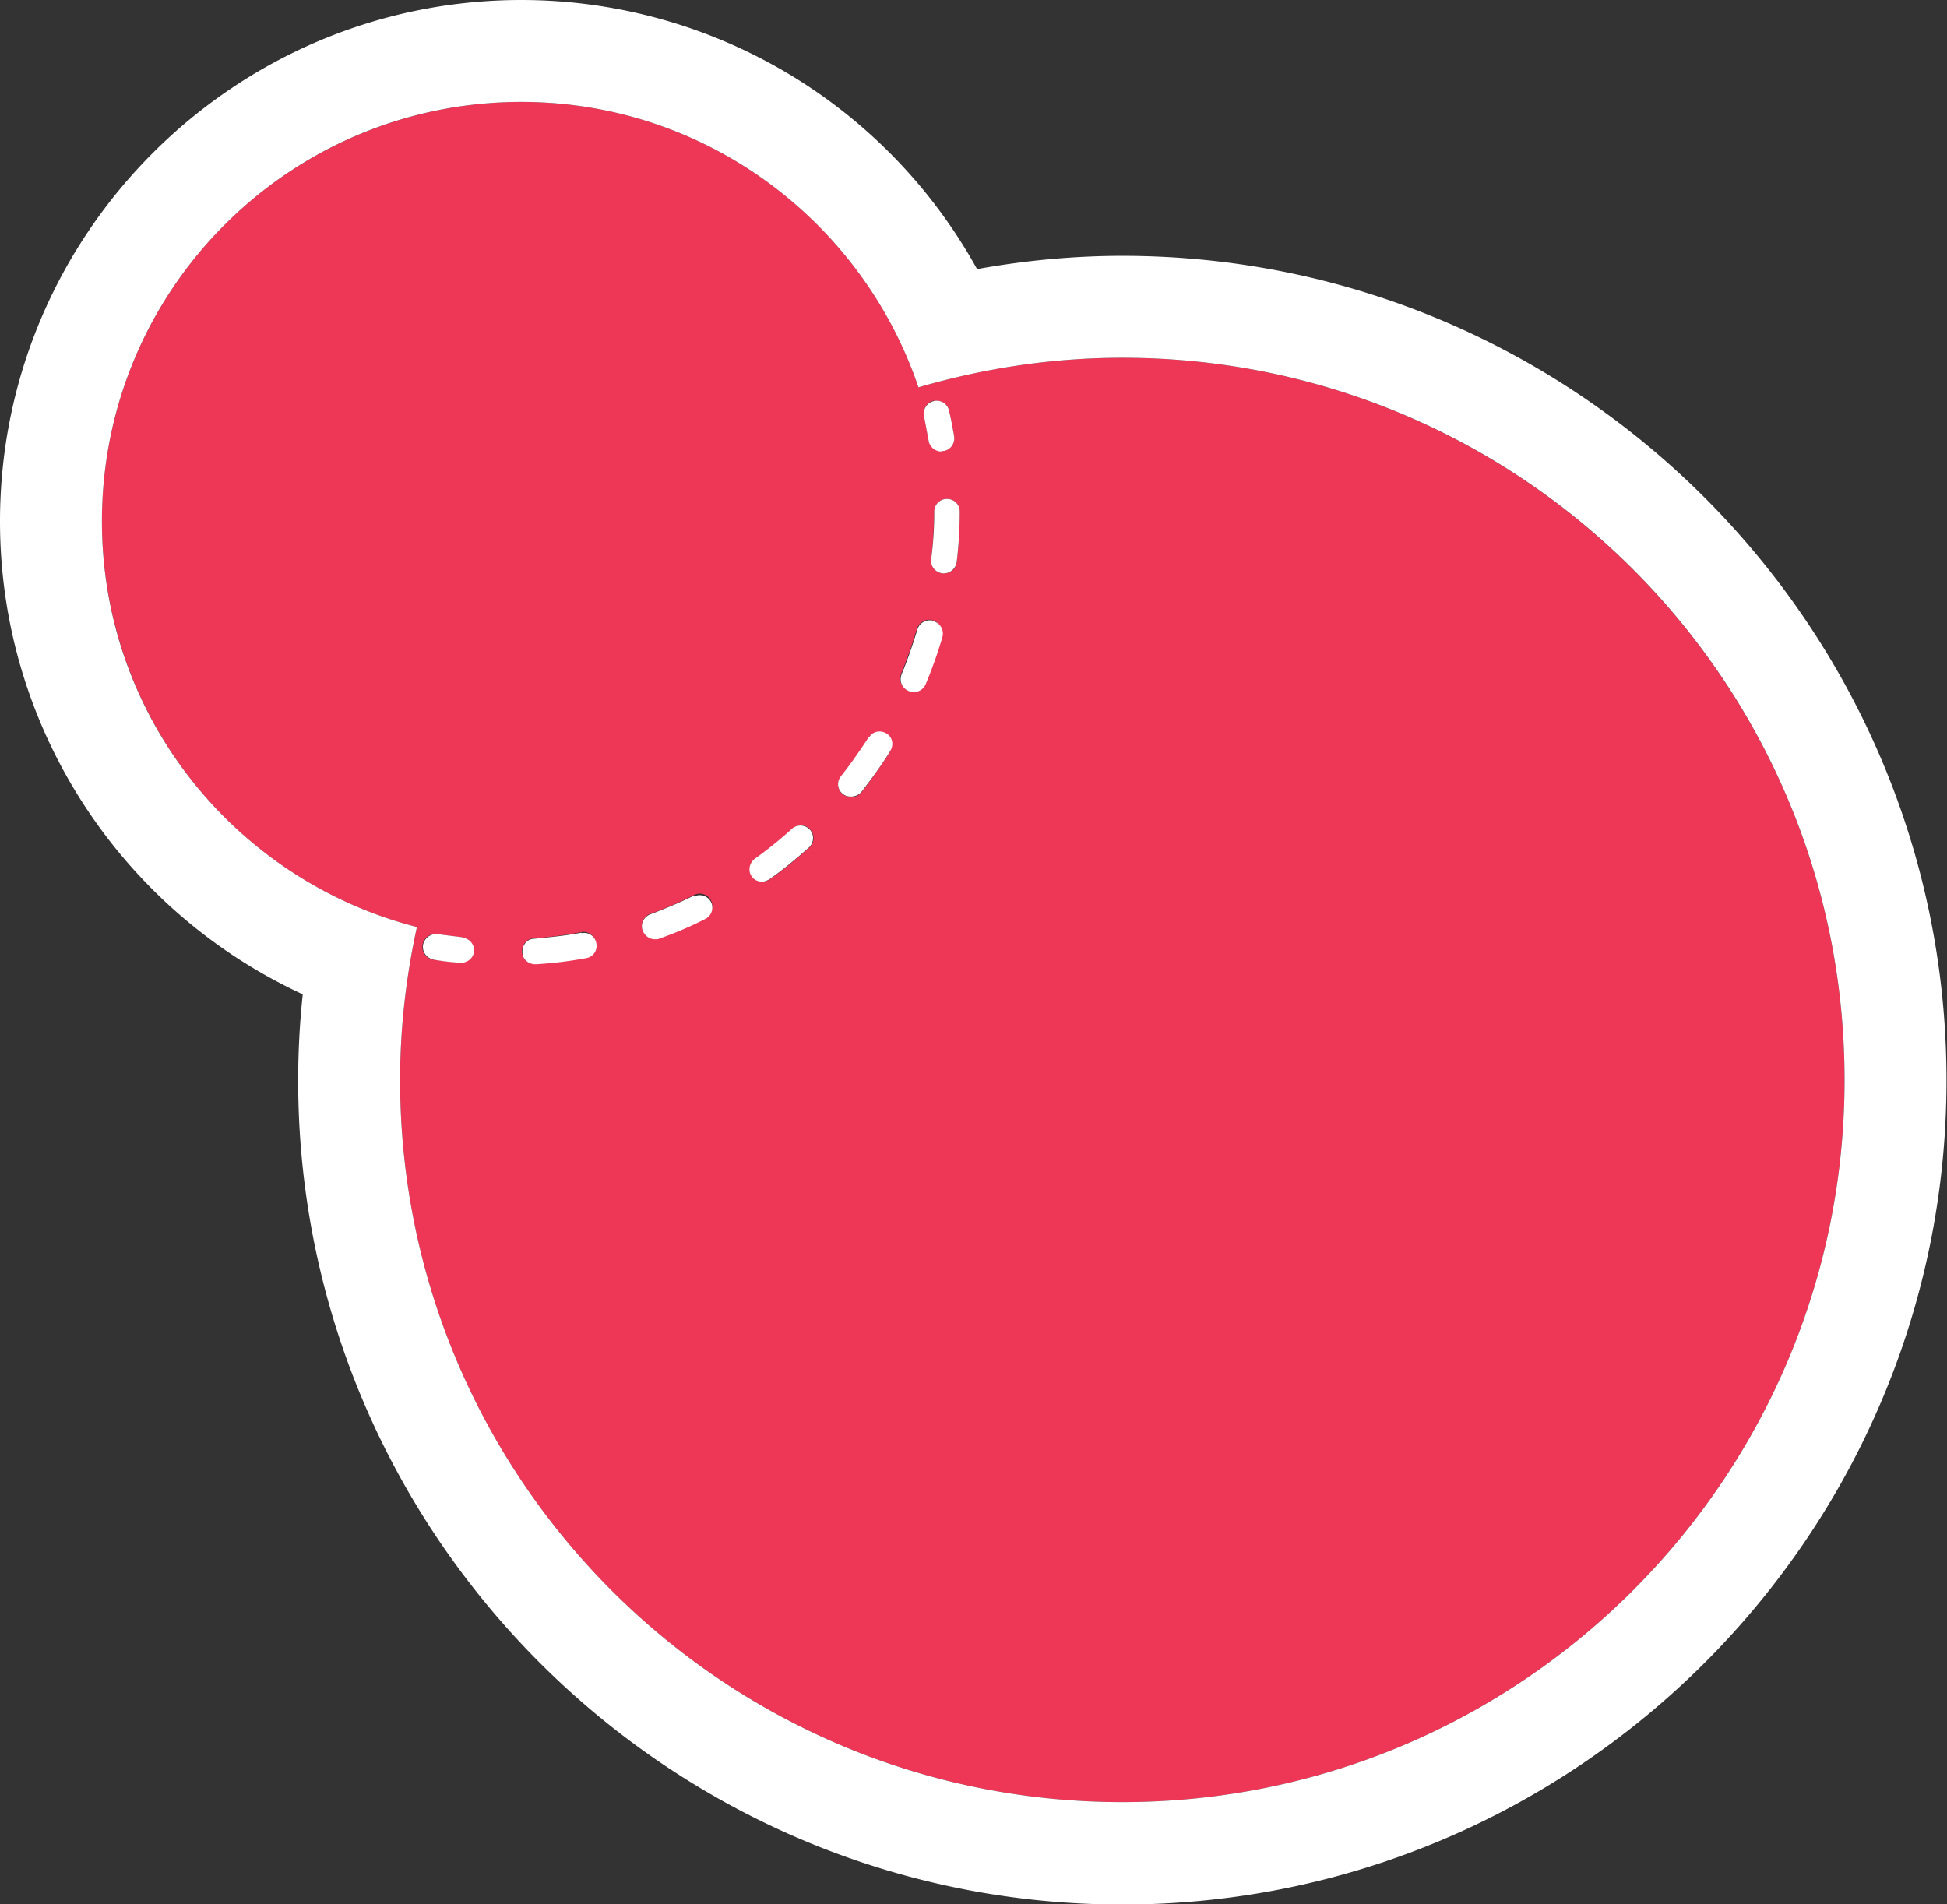 <svg xmlns="http://www.w3.org/2000/svg" id="Layer_2" data-name="Layer 2" viewBox="0 0 38.2 37.36"><rect x="0" y="0" width="38.2" height="37.36" fill="#333333" stroke="none"/><defs><style>.cls-2{stroke-width:0;fill:#fff}</style></defs><g id="Layer_2-2" data-name="Layer 2"><path d="M22.02 7.02c-1.39 0-2.73.21-4 .58-1.1-3.25-4.17-5.6-7.79-5.6a8.224 8.224 0 0 0-2.05 16.19c-.21.97-.33 1.97-.33 3 0 7.83 6.35 14.17 14.17 14.17s14.17-6.35 14.17-14.17S29.84 7.02 22.02 7.02ZM9.04 18.89h-.03l-.51-.06a.251.251 0 0 1-.21-.29c.02-.14.15-.23.29-.21l.48.06c.14.01.24.14.22.27-.01.13-.12.22-.25.22Zm2.45-.1c-.32.06-.65.1-.98.12h-.02a.25.25 0 0 1-.25-.23c0-.14.09-.26.23-.27.31-.02.62-.06.93-.12.13-.03.27.07.29.2.02.14-.07.27-.2.29Zm2.35-.77c-.3.15-.6.28-.91.39-.03 0-.06.01-.08.01-.1 0-.2-.06-.24-.17-.05-.13.02-.27.15-.32.29-.1.58-.23.86-.37.12-.06.27-.01.33.11s.01.27-.11.33Zm2.04-1.39c-.25.22-.5.43-.77.62a.27.27 0 0 1-.15.05c-.08 0-.15-.04-.2-.1a.246.246 0 0 1 .06-.35c.25-.18.5-.38.73-.59.1-.09.26-.09.35.02.09.1.08.26-.02.35Zm2.44-8.76c.14-.03.27.05.3.19.04.17.07.33.1.5.02.14-.07.26-.21.29h-.04c-.12 0-.23-.09-.25-.21l-.09-.48c-.03-.13.06-.27.19-.3Zm-.85 6.87c-.18.28-.37.55-.57.81-.05.06-.12.09-.2.09-.05 0-.11-.02-.16-.05a.244.244 0 0 1-.04-.35c.19-.24.37-.5.54-.76.07-.12.23-.15.34-.08.12.07.15.23.08.34Zm.68-1.32c-.04.1-.13.15-.23.15-.03 0-.06 0-.1-.02a.254.254 0 0 1-.14-.33c.12-.29.22-.59.31-.88.04-.13.18-.21.31-.17.13.04.21.18.17.31-.09.31-.2.63-.33.93Zm.62-2.39c-.01.13-.12.22-.25.22h-.03c-.14-.02-.24-.14-.22-.28.04-.31.05-.62.06-.93 0-.14.11-.25.25-.25s.25.11.25.25c0 .33-.02.66-.06.99Z" style="stroke-width:0;fill:#ee3657"/><path d="M22.02 5.02c-.95 0-1.91.09-2.85.26A10.216 10.216 0 0 0 10.23 0C4.59 0 0 4.59 0 10.23c0 4.04 2.37 7.63 5.94 9.28-.06.56-.09 1.13-.09 1.69 0 8.92 7.26 16.17 16.17 16.17s16.17-7.26 16.17-16.17S30.94 5.02 22.02 5.02Zm0 30.34c-7.83 0-14.17-6.35-14.17-14.17 0-1.03.12-2.04.33-3C4.63 17.28 2 14.07 2 10.23 2 5.68 5.68 2 10.23 2c3.62 0 6.69 2.35 7.79 5.6 1.27-.37 2.61-.58 4-.58 7.83 0 14.17 6.35 14.17 14.17s-6.35 14.17-14.17 14.17Z" class="cls-2"/><path d="M18.47 8.85h.04c.14-.02.23-.15.21-.29-.03-.17-.06-.34-.1-.5a.246.246 0 0 0-.3-.19c-.13.03-.22.16-.19.3l.09.48c.02.12.13.21.25.21Zm-4.85 8.72c-.28.14-.57.26-.86.37-.13.05-.2.19-.15.32.04.1.13.17.24.17.03 0 .06 0 .08-.01.31-.11.62-.24.91-.39.12-.06.17-.21.11-.33a.248.248 0 0 0-.33-.11Zm4.69-5.39a.253.253 0 0 0-.31.17c-.09.29-.19.59-.31.88-.05.13 0 .27.14.33.03.01.06.02.1.02.1 0 .19-.06.23-.15.13-.31.24-.62.33-.93a.253.253 0 0 0-.17-.31Zm-2.77 4.08c-.23.21-.48.41-.73.59-.11.08-.14.24-.06.35.05.07.13.1.2.1.05 0 .1-.02.15-.05.27-.19.52-.4.77-.62.1-.09.11-.25.02-.35a.251.251 0 0 0-.35-.02Zm-4.13 2.04c-.31.06-.62.09-.93.12-.14 0-.24.13-.23.27 0 .13.12.23.25.23h.02c.33-.02.66-.06.98-.12.14-.02.23-.16.2-.29a.242.242 0 0 0-.29-.2Zm7.17-8.51c-.14 0-.25.11-.25.25 0 .31-.02.62-.06.93-.02.14.08.26.22.28h.03c.12 0 .23-.09.25-.22.04-.33.06-.66.06-.99 0-.14-.11-.25-.25-.25Zm-1.54 4.68c-.17.26-.35.52-.54.76-.09.11-.07.27.04.35.05.04.1.05.16.05.07 0 .15-.03.2-.09.2-.26.4-.53.57-.81.07-.12.04-.27-.08-.34s-.27-.04-.34.08Zm-7.97 3.92-.48-.06a.262.262 0 0 0-.29.21c-.02.14.07.26.21.29.17.03.34.05.51.06h.03c.13 0 .24-.1.25-.22a.248.248 0 0 0-.22-.27Z" class="cls-2"/></g></svg>